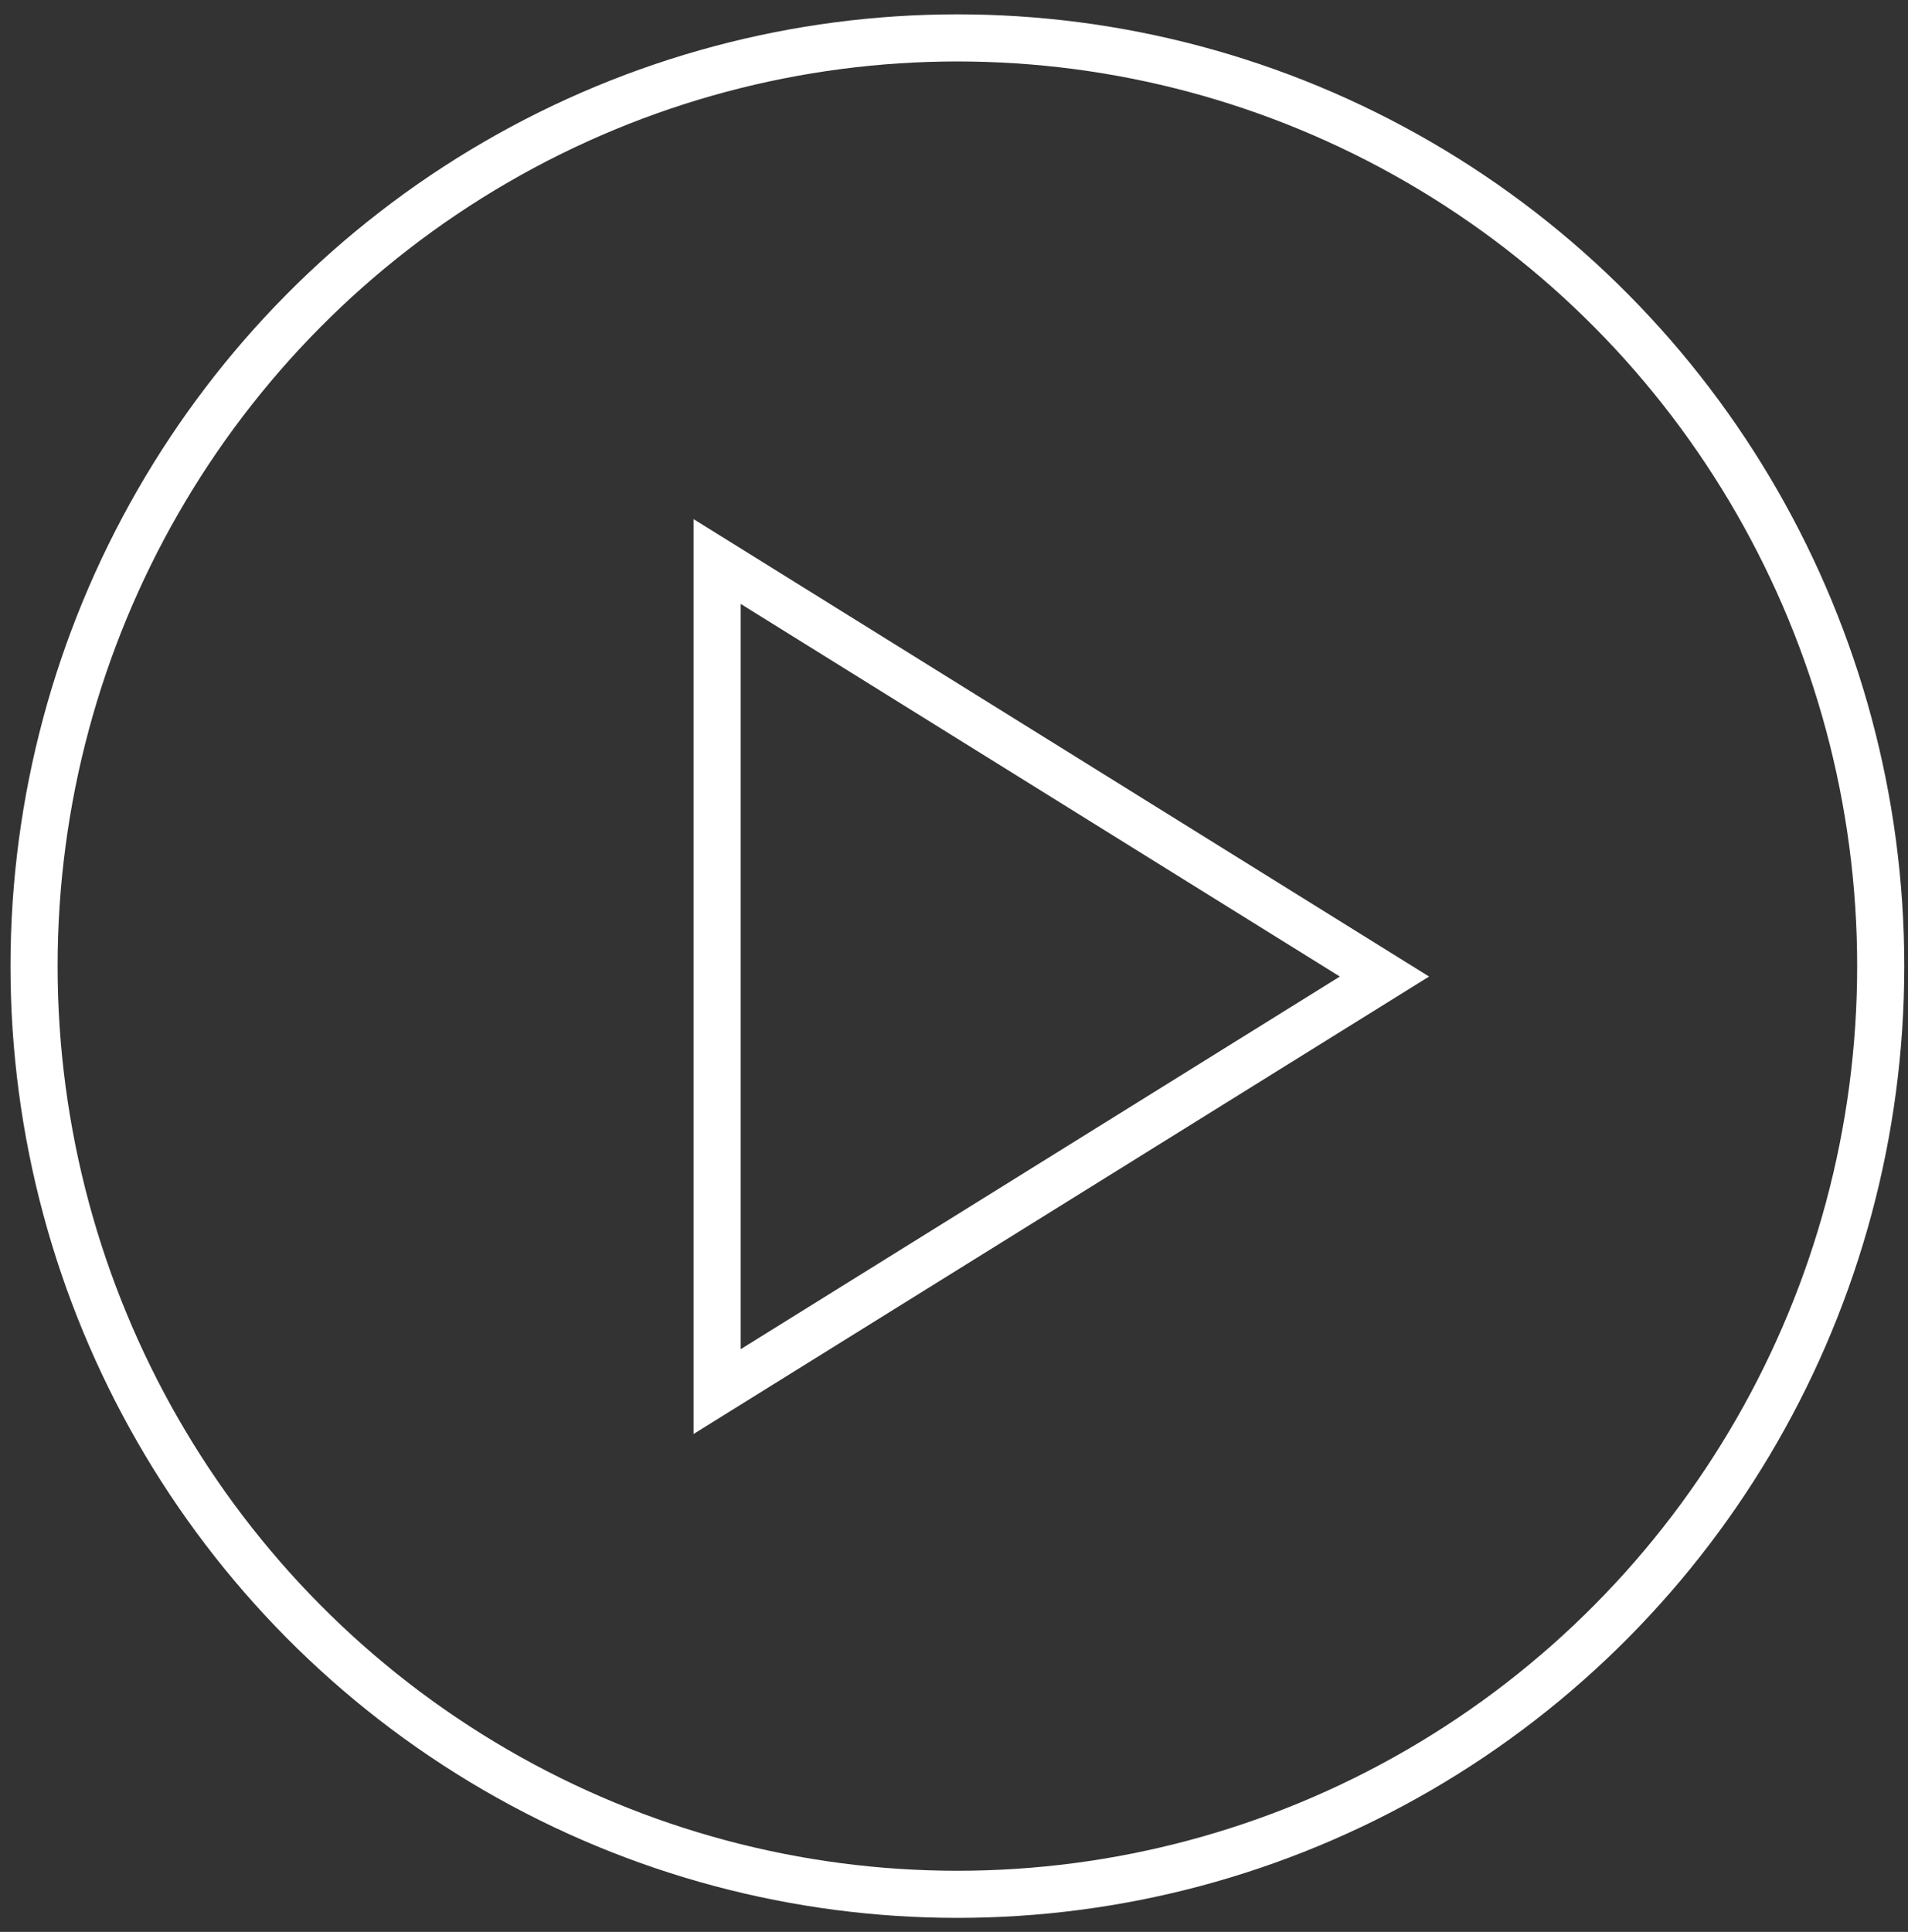 <?xml version="1.0" encoding="UTF-8"?>
<svg width="81px" height="82px" viewBox="0 0 81 82" version="1.1" xmlns="http://www.w3.org/2000/svg" xmlns:xlink="http://www.w3.org/1999/xlink">
    <rect x="0" y="0" width="81" height="82" fill="#333333" stroke="none"/>
    <!-- Generator: Sketch 48.1 (47250) - http://www.bohemiancoding.com/sketch -->
    <title>Group 2</title>
    <desc>Created with Sketch.</desc>
    <defs></defs>
    <g id="FCD-Supaguard" stroke="none" stroke-width="1" fill="none" fill-rule="evenodd" transform="translate(-679, -2631)">
        <g id="Group-2" transform="translate(680, 2632)" stroke="#FFFFFF" stroke-width="2">
            <ellipse id="Oval" cx="39.644" cy="40.007" rx="39.198" ry="39.398"></ellipse>
            <polygon id="Triangle" transform="translate(43.608, 40.45) rotate(90) translate(-43.608, -40.45) " points="43.608 26.284 61.225 54.615 25.991 54.615"></polygon>
        </g>
    </g>
</svg>
